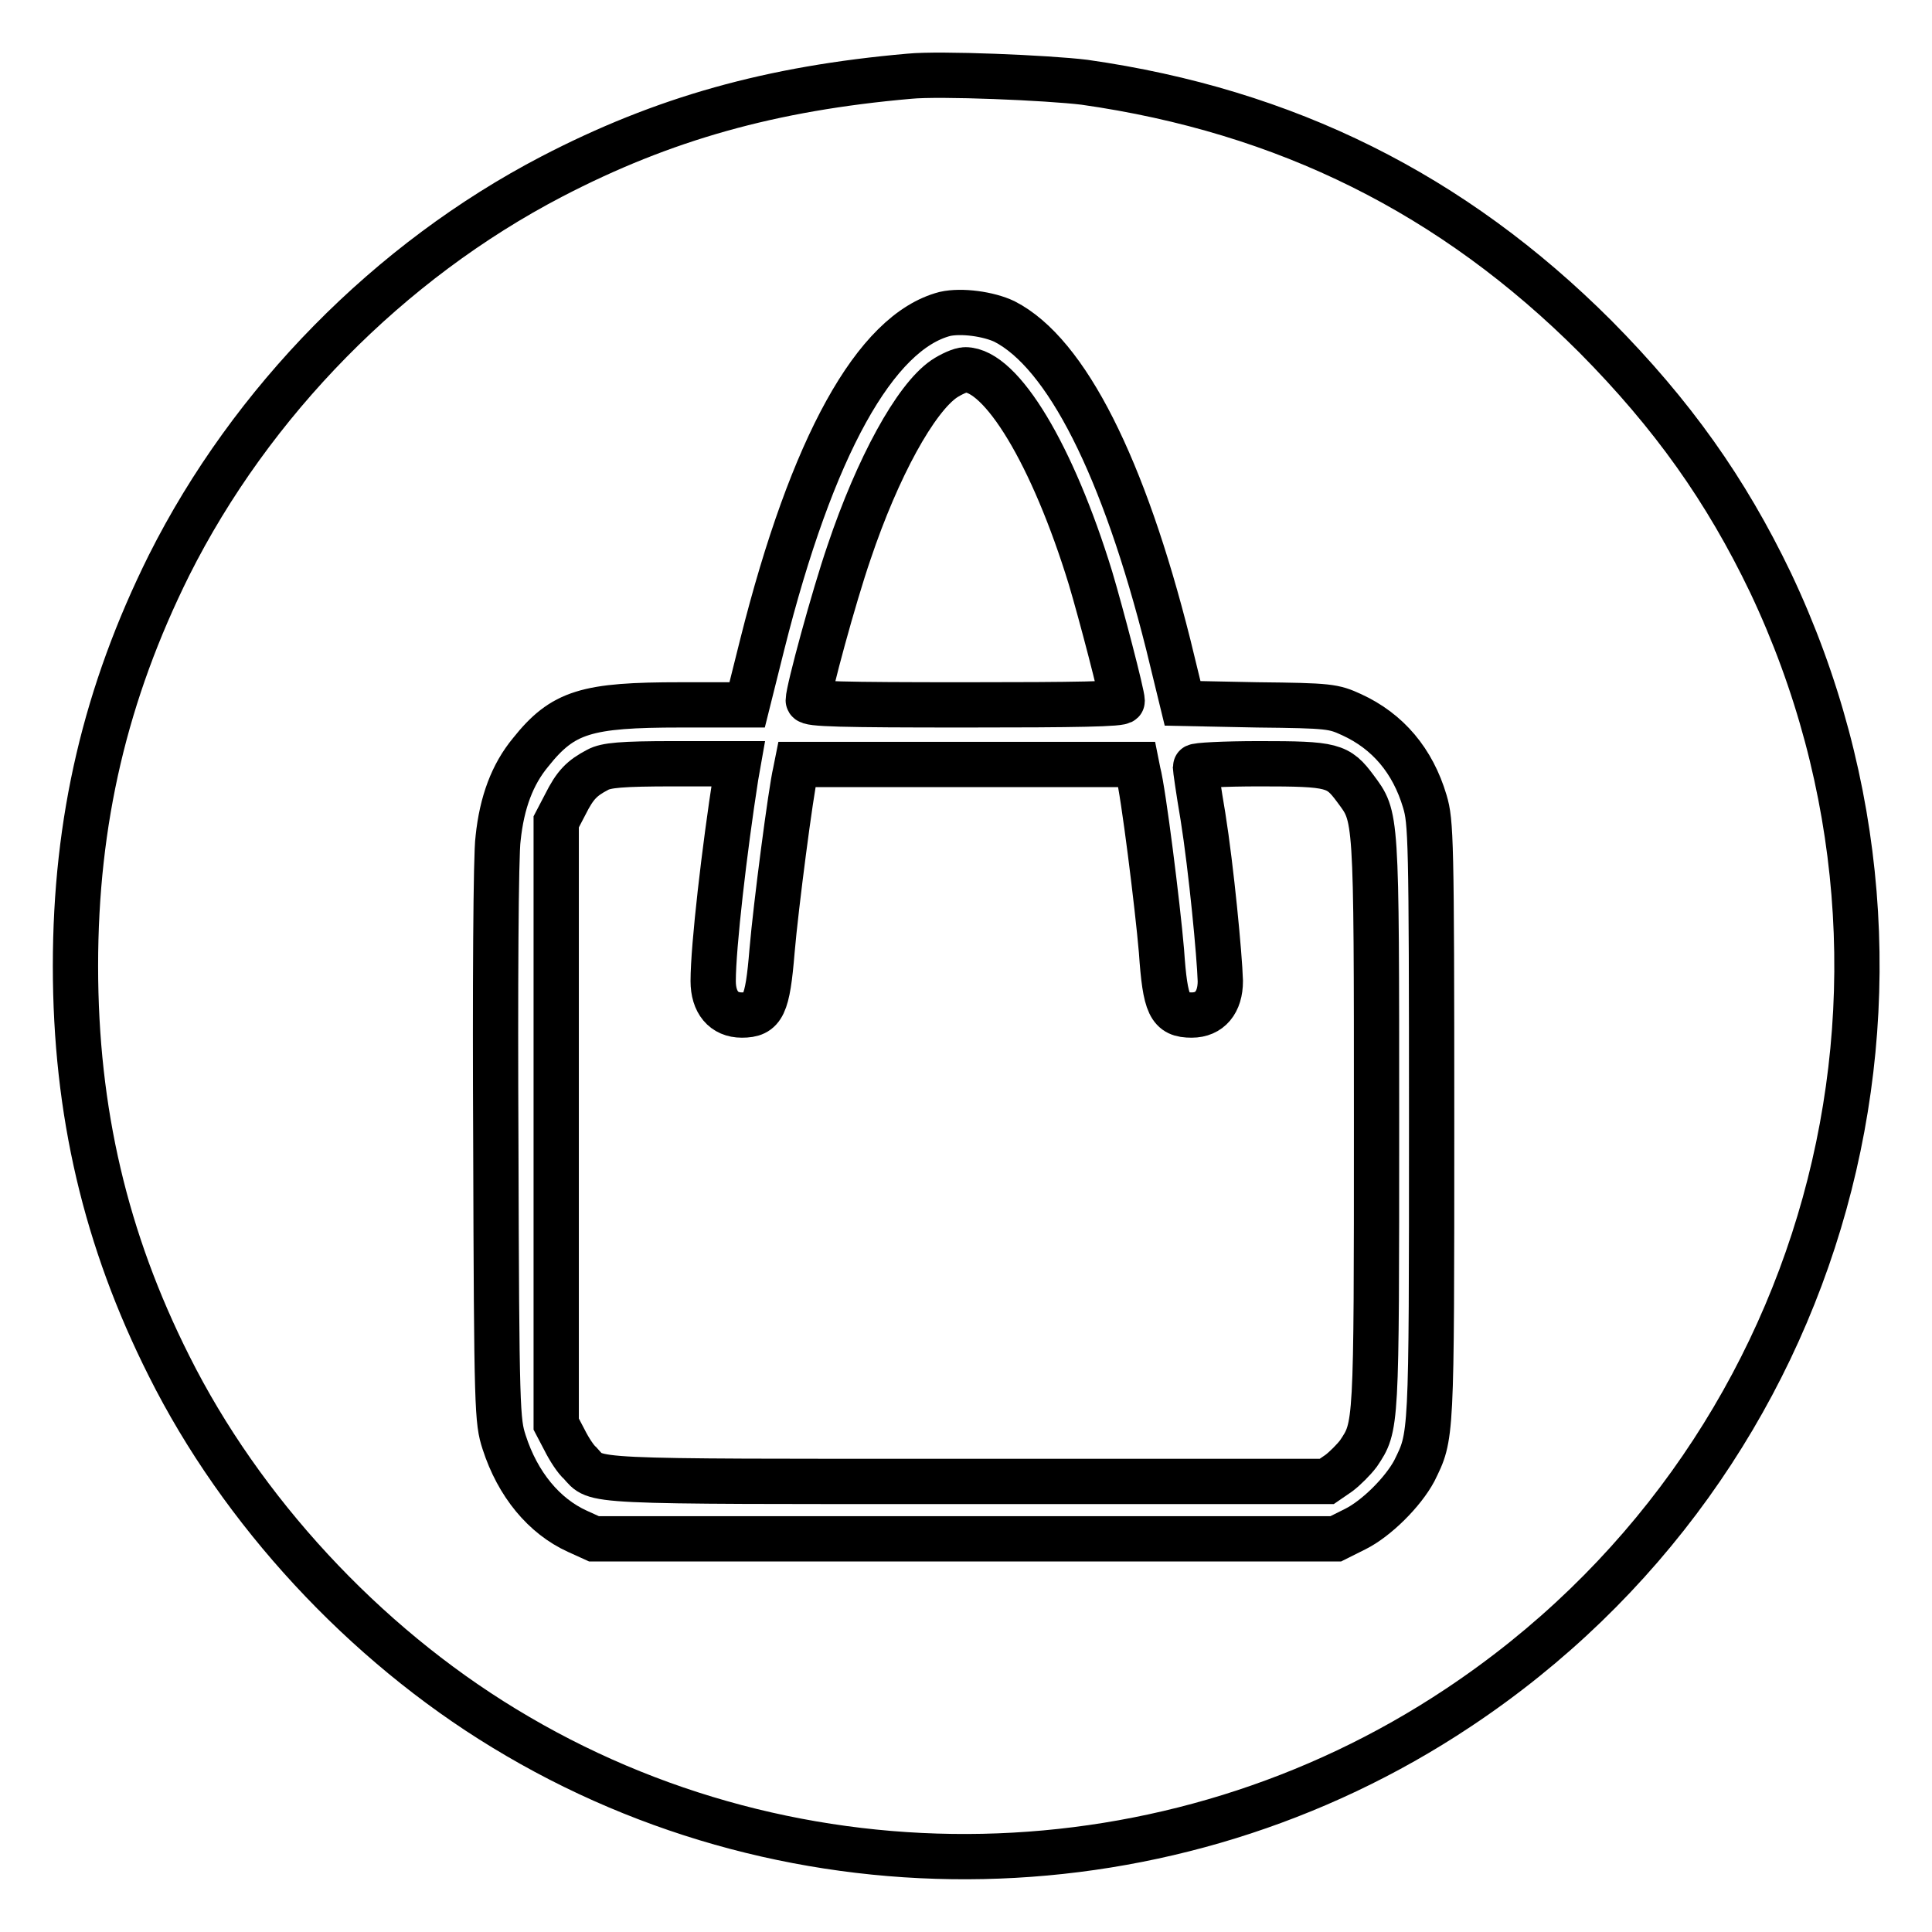 <?xml version="1.0" encoding="utf-8"?>
<!-- Svg Vector Icons : http://www.onlinewebfonts.com/icon -->
<!DOCTYPE svg PUBLIC "-//W3C//DTD SVG 1.1//EN" "http://www.w3.org/Graphics/SVG/1.1/DTD/svg11.dtd">
<svg version="1.1" xmlns="http://www.w3.org/2000/svg" xmlns:xlink="http://www.w3.org/1999/xlink" x="0px" y="0px" viewBox="0 0 256 256" enable-background="new 0 0 256 256" xml:space="preserve">
<g><g><g><path stroke-width="6" fill-opacity="0" stroke="#000000"  d="M120.5,10.1c-18.3,1.6-32.6,5.6-47.4,13.3C51.6,34.6,33.3,53.2,22.4,74.9C14,91.8,10,108.7,10,128c0,19.3,4,36.3,12.4,53c9.6,19.2,25.8,36.7,44.4,48c38.7,23.6,88.4,22.6,126.4-2.7c49.1-32.6,66.6-95.9,41.4-149.1c-5.9-12.3-13-22.3-23.2-32.6c-18.9-18.9-41-29.9-67.7-33.7C138.8,10.3,124.5,9.7,120.5,10.1z M133.1,42.6c8.2,4.2,15.8,19.3,21.7,42.8l1.9,7.8l9.9,0.2c9.6,0.1,10.1,0.2,12.5,1.3c4.8,2.2,8.1,6.1,9.7,11.5c0.8,2.7,0.9,4.8,0.9,42.4c0,42.5,0,41.6-2.3,46.3c-1.5,2.8-5,6.3-7.8,7.7l-2.6,1.3h-49.2H78.7l-2.2-1c-4.4-2-7.9-6.2-9.7-11.8c-0.9-2.8-1-3.9-1.1-39.6c-0.1-20.2,0-38.4,0.3-40.4c0.5-4.8,1.9-8.5,4.3-11.4c4.3-5.4,7.4-6.3,19.9-6.3h8.8l2-8c6.6-26.3,15-41.4,24.2-43.8C127.4,41.1,131,41.6,133.1,42.6z"/><path stroke-width="6" fill-opacity="0" stroke="#000000"  d="M125.1,50.2c-3.8,2.6-8.8,11.7-12.6,23c-2,5.8-5.4,18.3-5.4,19.6c0,0.5,4.4,0.6,20.8,0.6c14.7,0,20.8-0.1,20.8-0.5c0-0.9-2.8-11.6-4.2-16.3C139.5,60.3,132.7,49,127.9,49C127.3,49,126,49.6,125.1,50.2z"/><path stroke-width="6" fill-opacity="0" stroke="#000000"  d="M79.2,102c-2.1,1.1-3,2-4.3,4.6l-1.2,2.3v39.9v39.9l1.1,2.1c0.6,1.2,1.5,2.6,2.1,3.1c2.3,2.5-0.3,2.4,51.2,2.4h47.7l1.6-1.1c0.8-0.6,2-1.8,2.6-2.6c2.4-3.6,2.4-3.2,2.4-43.9c0-41.3,0-40.4-2.8-44.2c-2.3-3.1-3-3.3-12.7-3.3c-4.7,0-8.5,0.2-8.5,0.4c0,0.2,0.4,3.1,1,6.6c1.1,6.9,2.2,18.4,2.3,21.8c0,2.8-1.4,4.5-3.8,4.5c-2.9,0-3.5-1.2-4-8.5c-0.5-5.9-2.4-21.1-3.1-23.7l-0.2-1h-22.5h-22.5l-0.2,1c-0.6,2.5-2.6,17.8-3.1,23.7c-0.6,7.3-1.2,8.5-4,8.5c-2.4,0-3.8-1.7-3.8-4.5c0-4.6,1.5-17.5,3-27.1l0.3-1.7h-8.5C82.3,101.2,80.3,101.4,79.2,102z"/></g></g></g>
</svg>